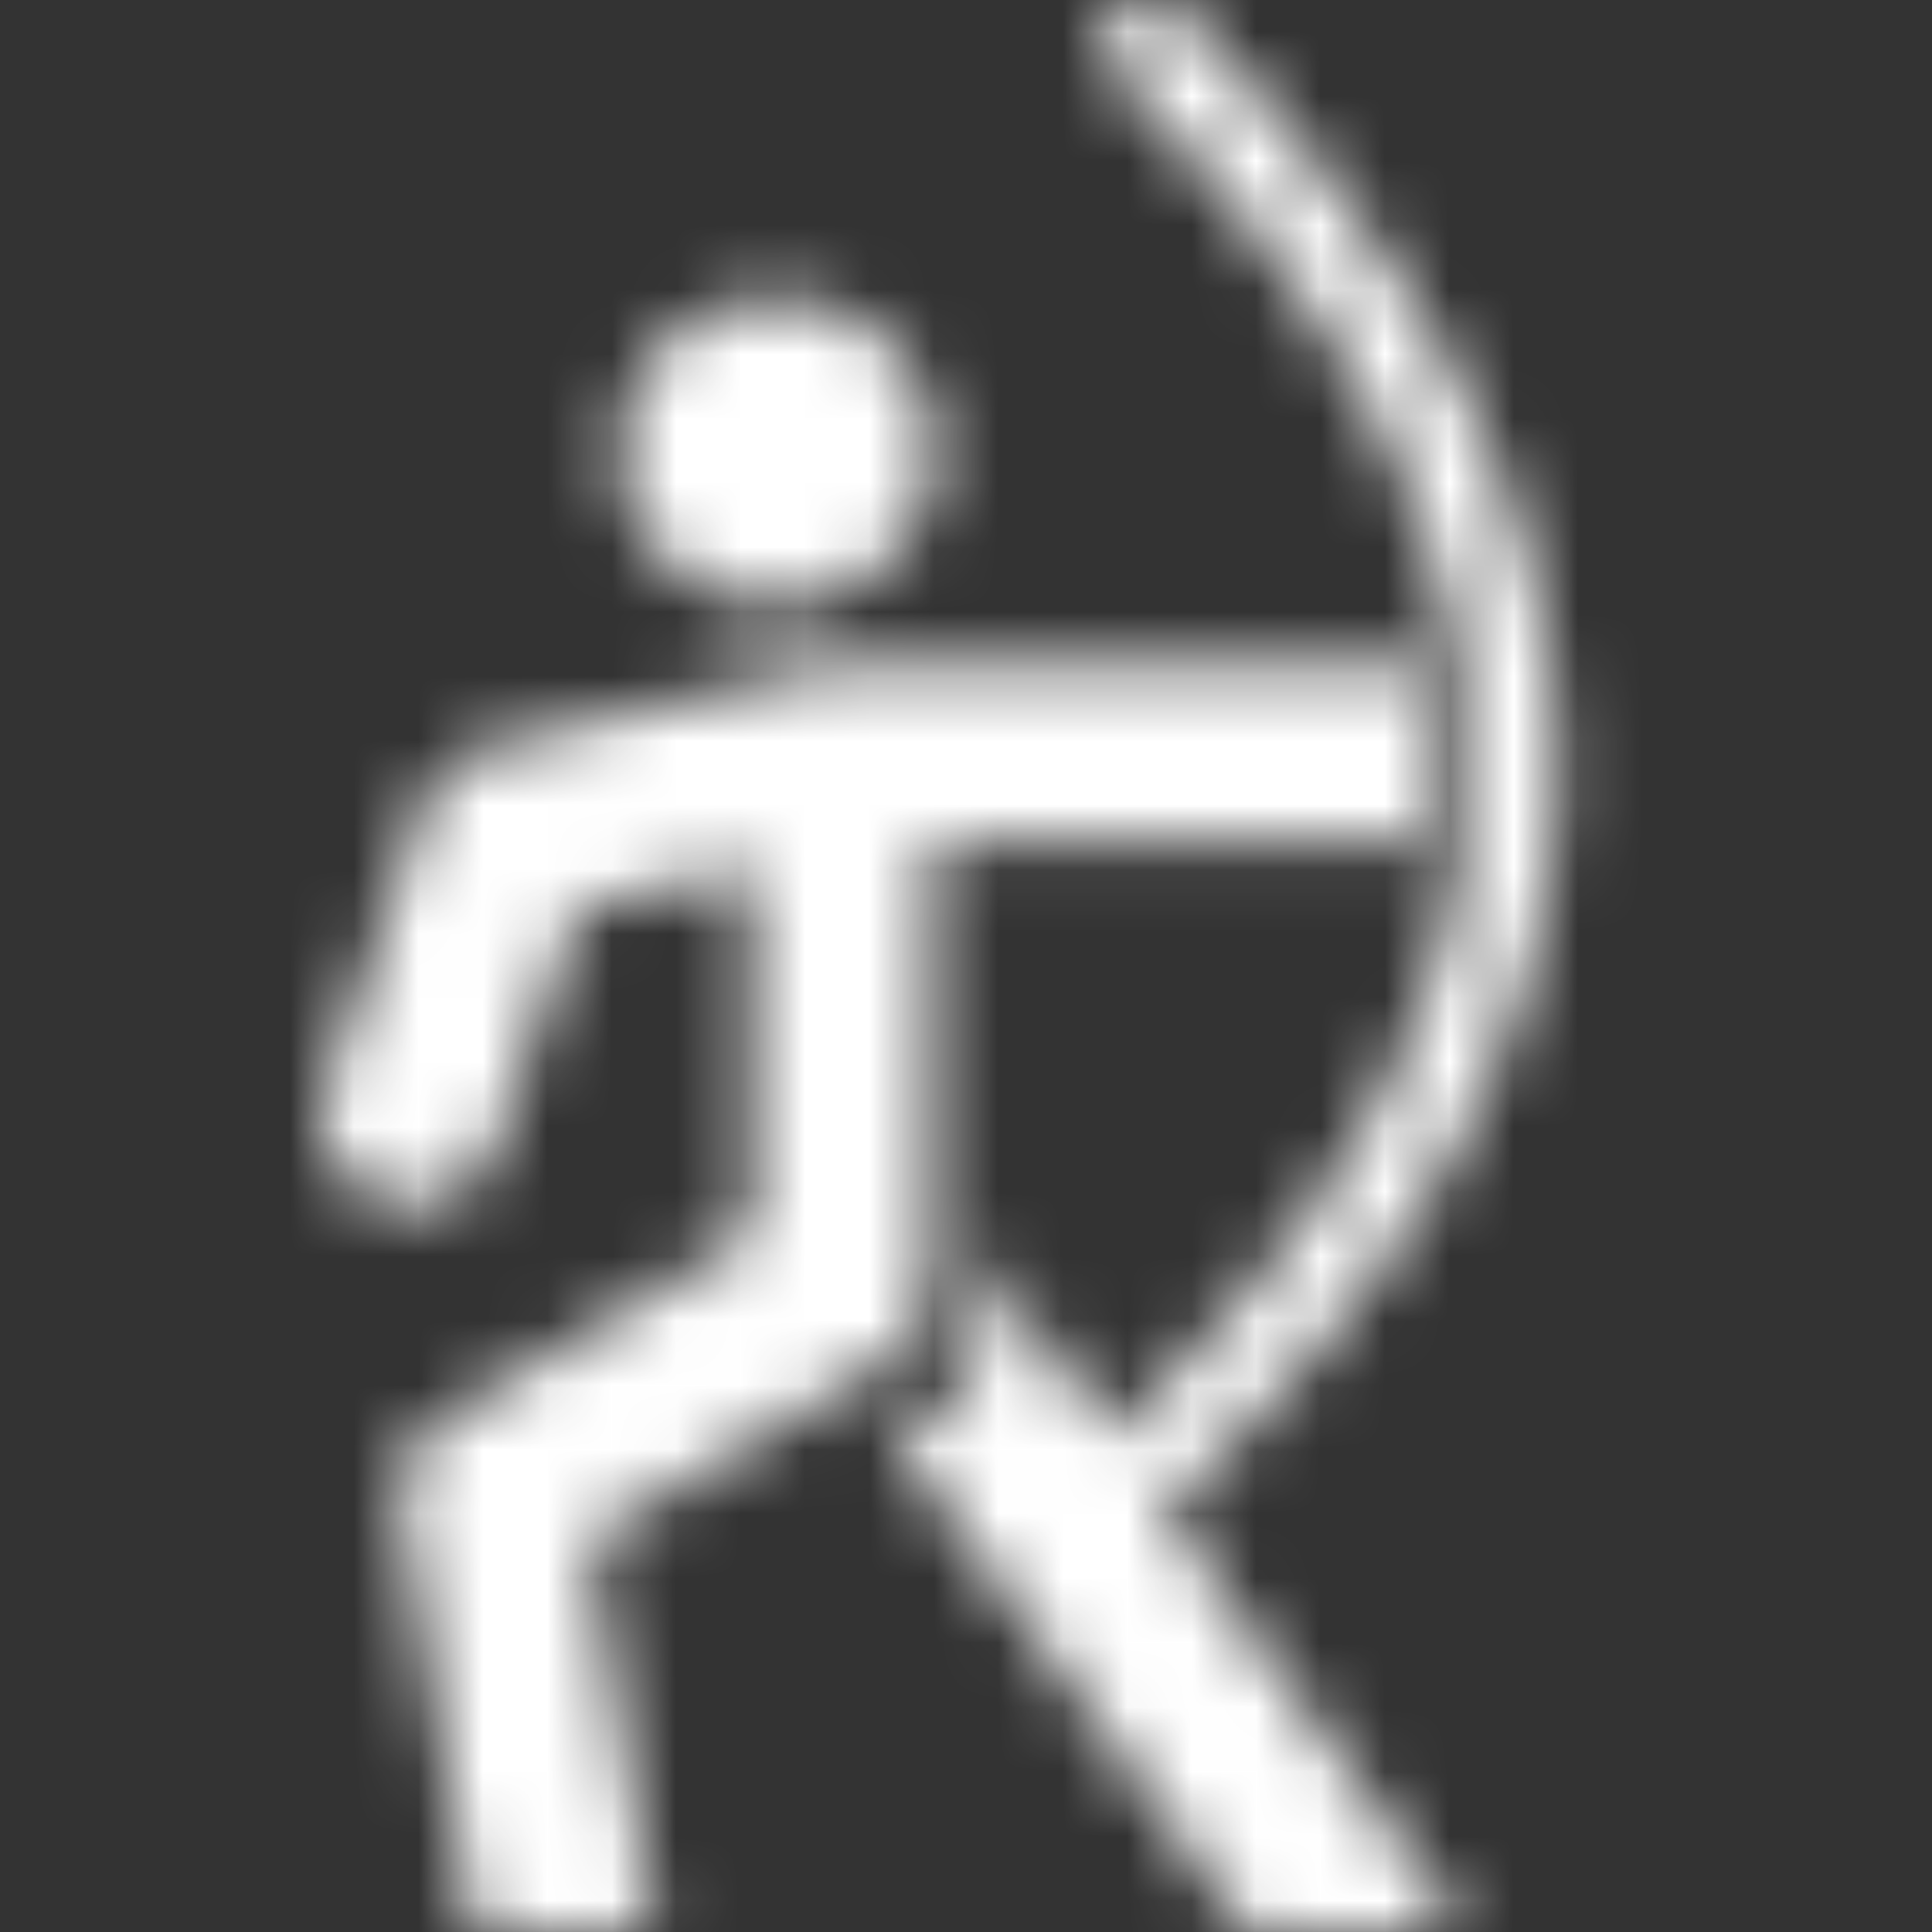 <svg width="30" height="30" viewBox="0 0 30 30" xmlns="http://www.w3.org/2000/svg" xmlns:xlink="http://www.w3.org/1999/xlink">
    <rect x="0" y="0" width="30" height="30" fill="#333333" stroke="none"/>
    <defs>
        <path d="M12.358.196a.701.701 0 0 1 .985.012c3.945 4.013 5.904 8.032 5.826 11.944-.078 3.766-2.046 7.482-5.848 11.045-.094.088-.219.108-.338.133L17.709 30h-3.352l-5.5-7.698.684-.401c.417-.25.681-.707.681-1.192v-1.275l2.07 2.921c.033-.055.027-.123.076-.168 3.52-3.299 5.339-6.684 5.407-10.065.075-3.525-1.754-7.206-5.429-10.945a.693.693 0 0 1 .012-.98zm4.644 10.106c.112.61.153 1.22.14 1.815 0 .32-.028.638-.071.956H9.457v6.875a1.4 1.4 0 0 1-.681 1.19L4.14 23.91l1.03 6.042c-.793.03-2.089.03-2.811.03l-1.114-6.543a1.359 1.359 0 0 1 .654-1.414l4.774-2.854v-5.709l-2.701.664-1.267 3.645a1.379 1.379 0 0 1-1.308.944c-.152 0-.305-.03-.458-.085a1.386 1.386 0 0 1-.863-1.76l1.517-4.365c.153-.443.515-.775.975-.887l5.163-1.274c.098-.028.223-.042.334-.042h8.937zM7.075 4.66c1.345 0 2.435 1.06 2.435 2.365 0 1.306-1.09 2.365-2.435 2.365-1.347 0-2.438-1.06-2.438-2.365 0-1.306 1.09-2.365 2.438-2.365z" id="g1fj14c6la"/>
    </defs>
    <g transform="translate(5)" fill="none" fill-rule="evenodd">
        <mask id="h8hgxlcgbb" fill="#fff">
            <use xlink:href="#g1fj14c6la"/>
        </mask>
        <g mask="url(#h8hgxlcgbb)">
            <path fill="#FFF" fill-rule="nonzero" d="M-13.704-7.83h93.969v93.968h-93.97z"/>
        </g>
    </g>
</svg>
